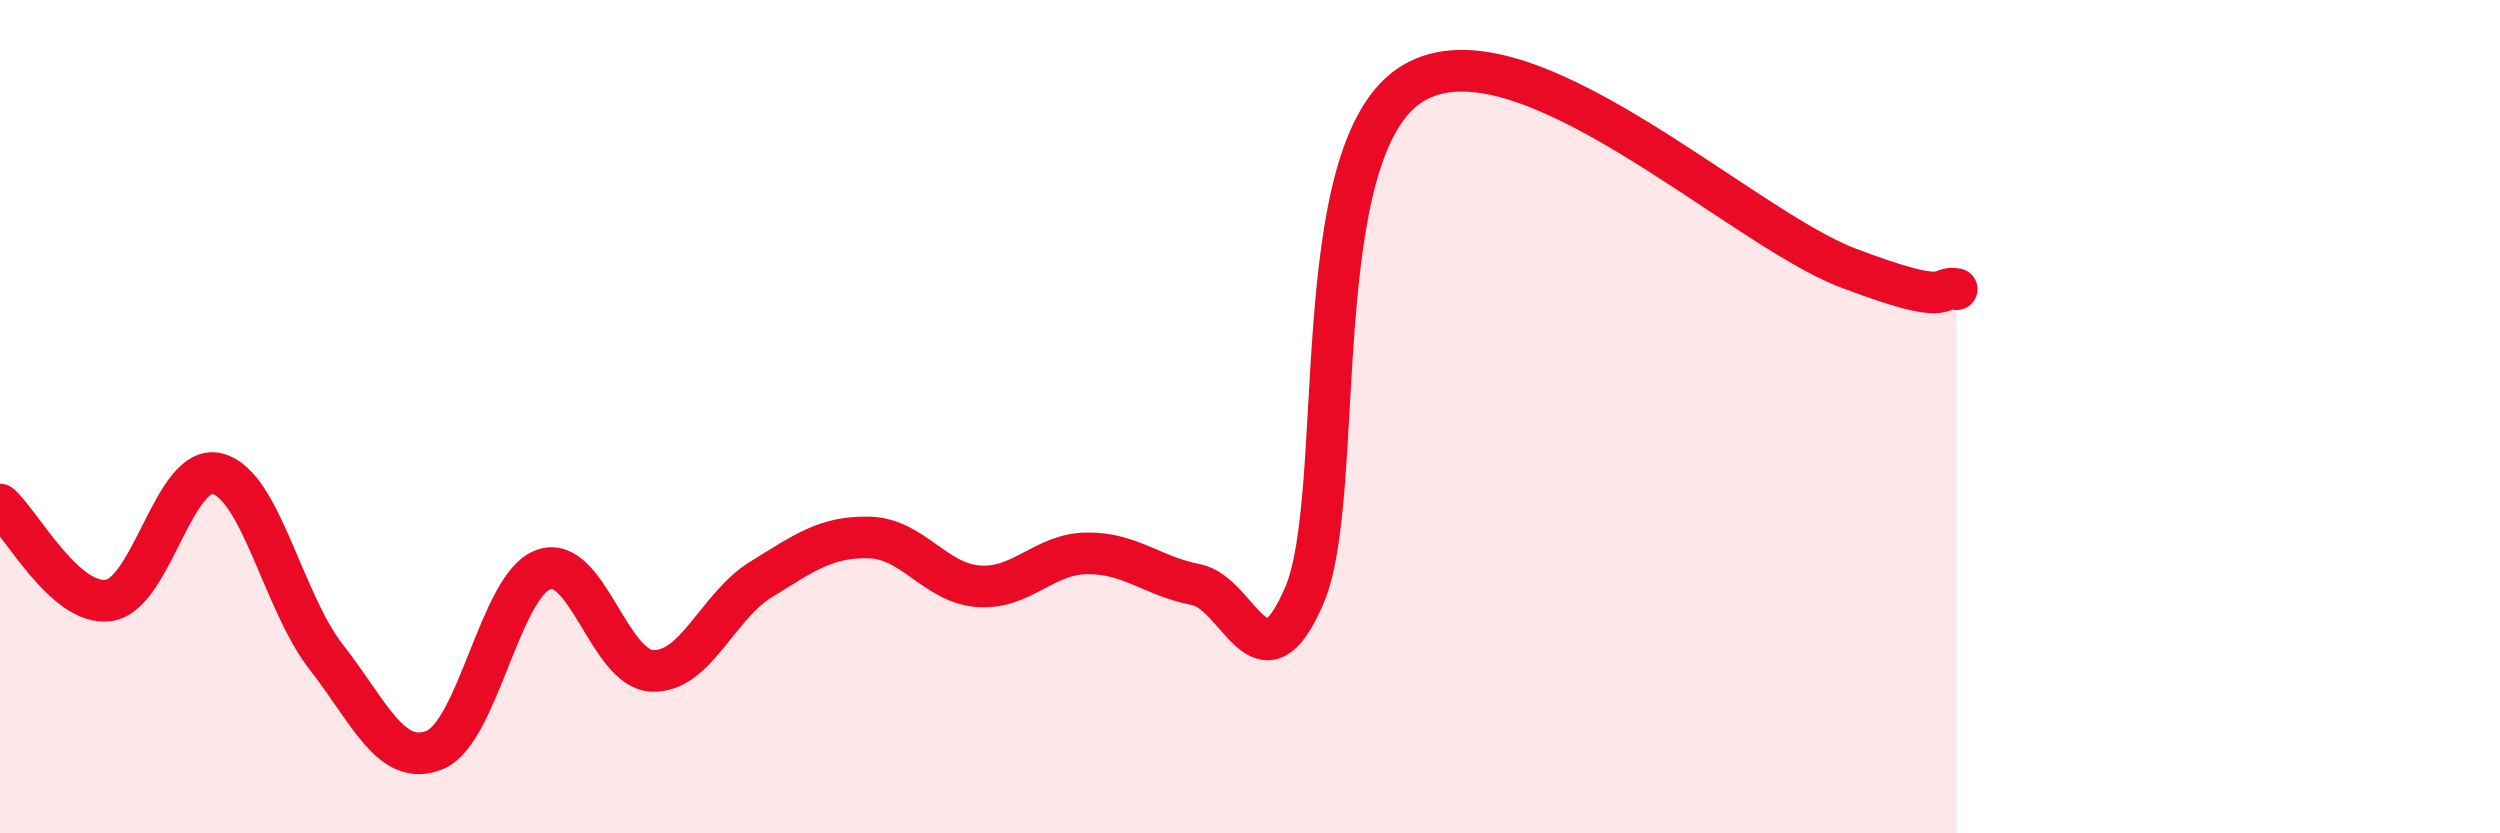 
    <svg width="60" height="20" viewBox="0 0 60 20" xmlns="http://www.w3.org/2000/svg">
      <path
        d="M 0,12.11 C 0.52,12.57 1.57,14.56 2.61,14.41 C 3.65,14.26 4.18,11.1 5.22,11.37 C 6.26,11.64 6.79,14.44 7.83,15.77 C 8.87,17.1 9.39,18.42 10.43,18 C 11.47,17.58 12,14.05 13.04,13.67 C 14.08,13.29 14.61,16.05 15.65,16.1 C 16.69,16.15 17.22,14.55 18.26,13.91 C 19.3,13.27 19.83,12.87 20.87,12.9 C 21.91,12.93 22.44,13.99 23.48,14.07 C 24.52,14.15 25.05,13.29 26.09,13.28 C 27.13,13.27 27.66,13.83 28.7,14.03 C 29.74,14.23 30.26,16.71 31.3,14.3 C 32.34,11.89 31.3,3.57 33.91,2 C 36.52,0.43 41.74,5.44 44.35,6.43 C 46.96,7.42 46.44,6.84 46.96,6.94L46.96 20L0 20Z"
        fill="#EB0A25"
        opacity="0.1"
        stroke-linecap="round"
        stroke-linejoin="round"
      />
      <path
        d="M 0,12.11 C 0.52,12.57 1.57,14.56 2.61,14.41 C 3.65,14.26 4.18,11.1 5.22,11.37 C 6.26,11.64 6.79,14.44 7.83,15.77 C 8.87,17.1 9.39,18.42 10.43,18 C 11.47,17.58 12,14.05 13.04,13.67 C 14.08,13.29 14.61,16.05 15.65,16.1 C 16.69,16.15 17.22,14.55 18.26,13.91 C 19.3,13.27 19.83,12.87 20.87,12.9 C 21.91,12.93 22.44,13.99 23.48,14.07 C 24.52,14.15 25.05,13.29 26.09,13.28 C 27.13,13.27 27.66,13.83 28.7,14.03 C 29.74,14.23 30.26,16.71 31.3,14.3 C 32.34,11.89 31.3,3.57 33.91,2 C 36.52,0.43 41.74,5.44 44.35,6.43 C 46.96,7.42 46.44,6.84 46.96,6.94"
        stroke="#EB0A25"
        stroke-width="1"
        fill="none"
        stroke-linecap="round"
        stroke-linejoin="round"
      />
    </svg>
  
